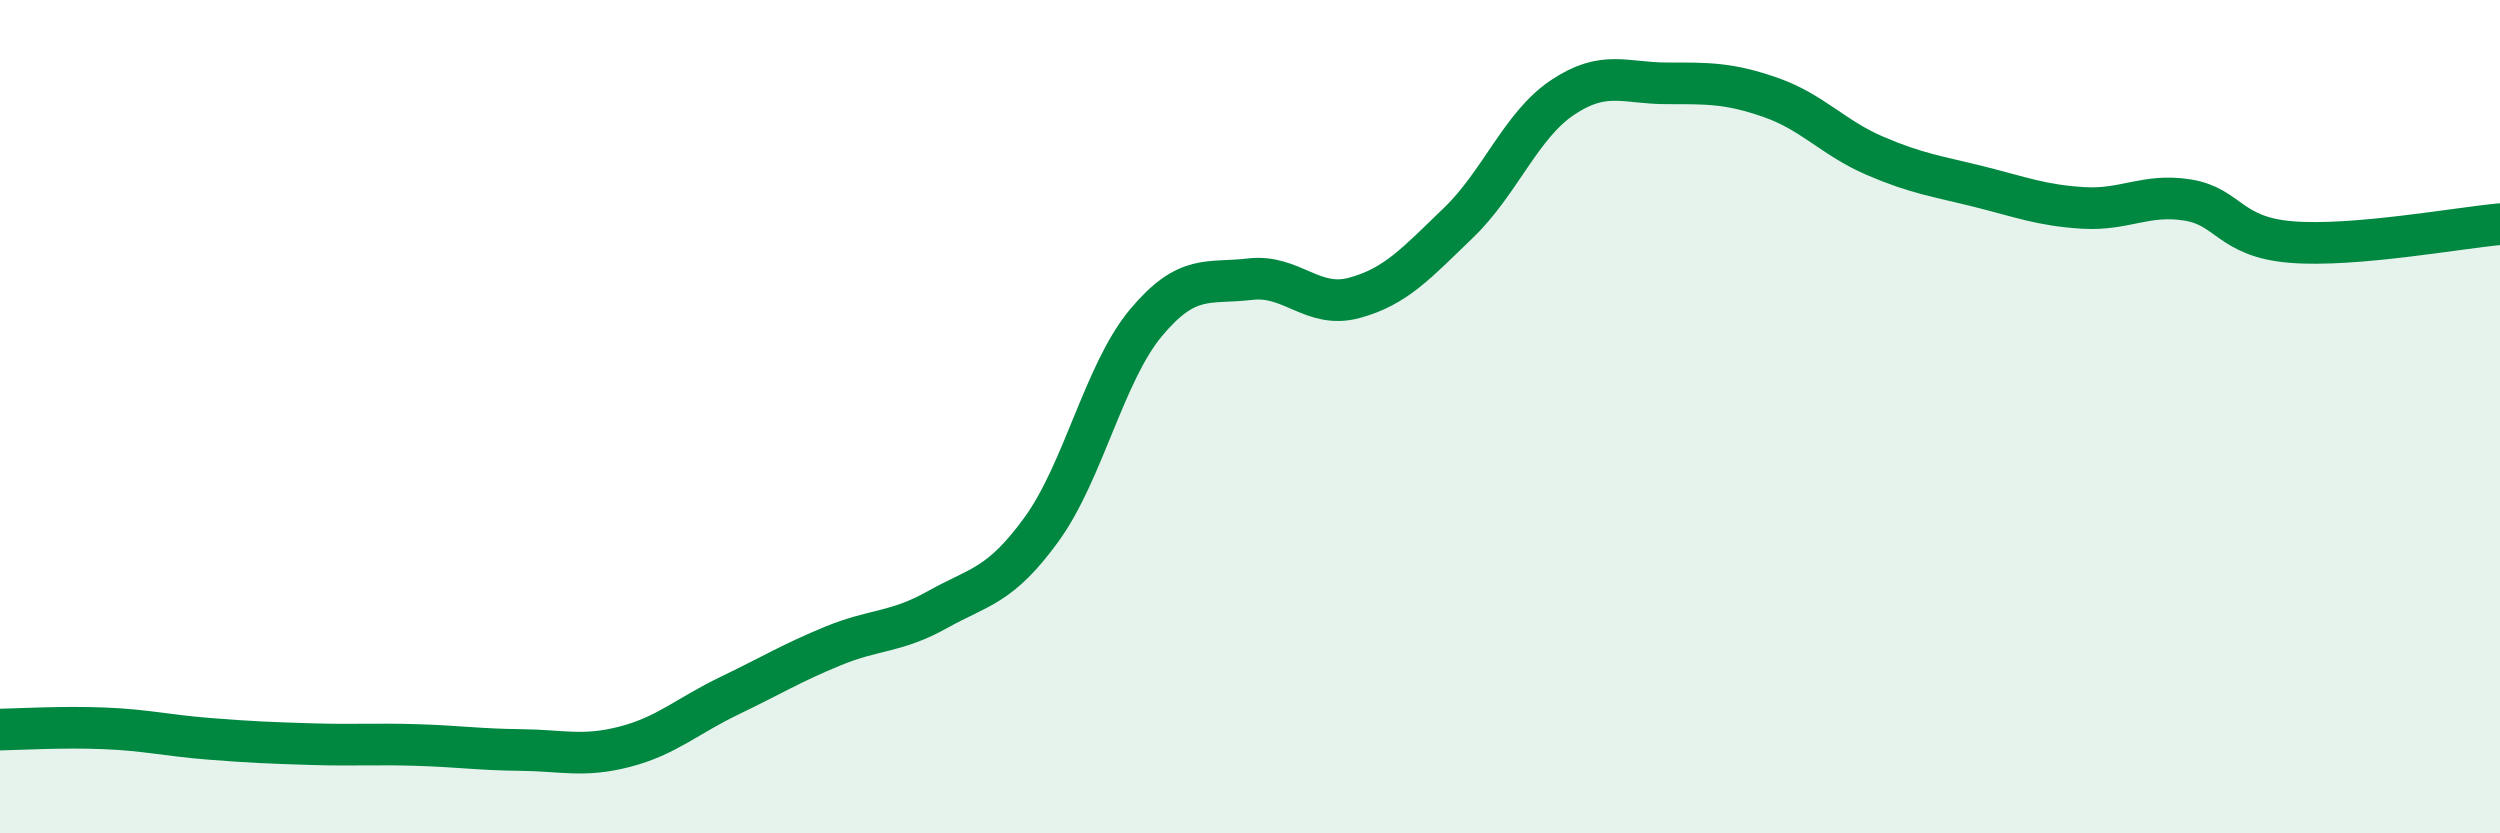 
    <svg width="60" height="20" viewBox="0 0 60 20" xmlns="http://www.w3.org/2000/svg">
      <path
        d="M 0,17.51 C 0.5,17.5 1.5,17.44 2.5,17.48 C 3.5,17.52 4,17.65 5,17.73 C 6,17.81 6.5,17.83 7.5,17.86 C 8.5,17.89 9,17.85 10,17.88 C 11,17.91 11.5,17.99 12.5,18 C 13.5,18.01 14,18.18 15,17.92 C 16,17.66 16.5,17.18 17.5,16.7 C 18.5,16.22 19,15.91 20,15.5 C 21,15.09 21.5,15.19 22.5,14.63 C 23.5,14.07 24,14.08 25,12.7 C 26,11.32 26.5,8.95 27.5,7.75 C 28.5,6.55 29,6.82 30,6.7 C 31,6.58 31.5,7.42 32.5,7.15 C 33.5,6.88 34,6.31 35,5.35 C 36,4.39 36.5,3.01 37.5,2.34 C 38.5,1.67 39,2 40,2 C 41,2 41.5,1.99 42.5,2.34 C 43.5,2.69 44,3.31 45,3.74 C 46,4.17 46.5,4.23 47.5,4.48 C 48.5,4.73 49,4.93 50,4.99 C 51,5.05 51.5,4.64 52.5,4.8 C 53.5,4.96 53.5,5.69 55,5.81 C 56.5,5.93 59,5.47 60,5.38L60 20L0 20Z"
        fill="#008740"
        opacity="0.1"
        stroke-linecap="round"
        stroke-linejoin="round"
      />
      <path
        d="M 0,17.51 C 0.5,17.5 1.5,17.44 2.5,17.48 C 3.5,17.52 4,17.65 5,17.73 C 6,17.81 6.5,17.83 7.5,17.86 C 8.5,17.89 9,17.85 10,17.88 C 11,17.91 11.5,17.99 12.5,18 C 13.5,18.01 14,18.18 15,17.92 C 16,17.66 16.5,17.18 17.5,16.7 C 18.5,16.22 19,15.91 20,15.5 C 21,15.09 21.5,15.19 22.5,14.63 C 23.5,14.07 24,14.08 25,12.7 C 26,11.32 26.5,8.95 27.5,7.75 C 28.5,6.55 29,6.82 30,6.7 C 31,6.58 31.5,7.42 32.5,7.15 C 33.5,6.88 34,6.31 35,5.35 C 36,4.39 36.5,3.01 37.5,2.34 C 38.5,1.67 39,2 40,2 C 41,2 41.5,1.99 42.5,2.34 C 43.5,2.69 44,3.31 45,3.74 C 46,4.17 46.5,4.23 47.5,4.48 C 48.5,4.73 49,4.93 50,4.99 C 51,5.05 51.5,4.64 52.5,4.8 C 53.5,4.96 53.5,5.69 55,5.81 C 56.5,5.93 59,5.47 60,5.38"
        stroke="#008740"
        stroke-width="1"
        fill="none"
        stroke-linecap="round"
        stroke-linejoin="round"
      />
    </svg>
  